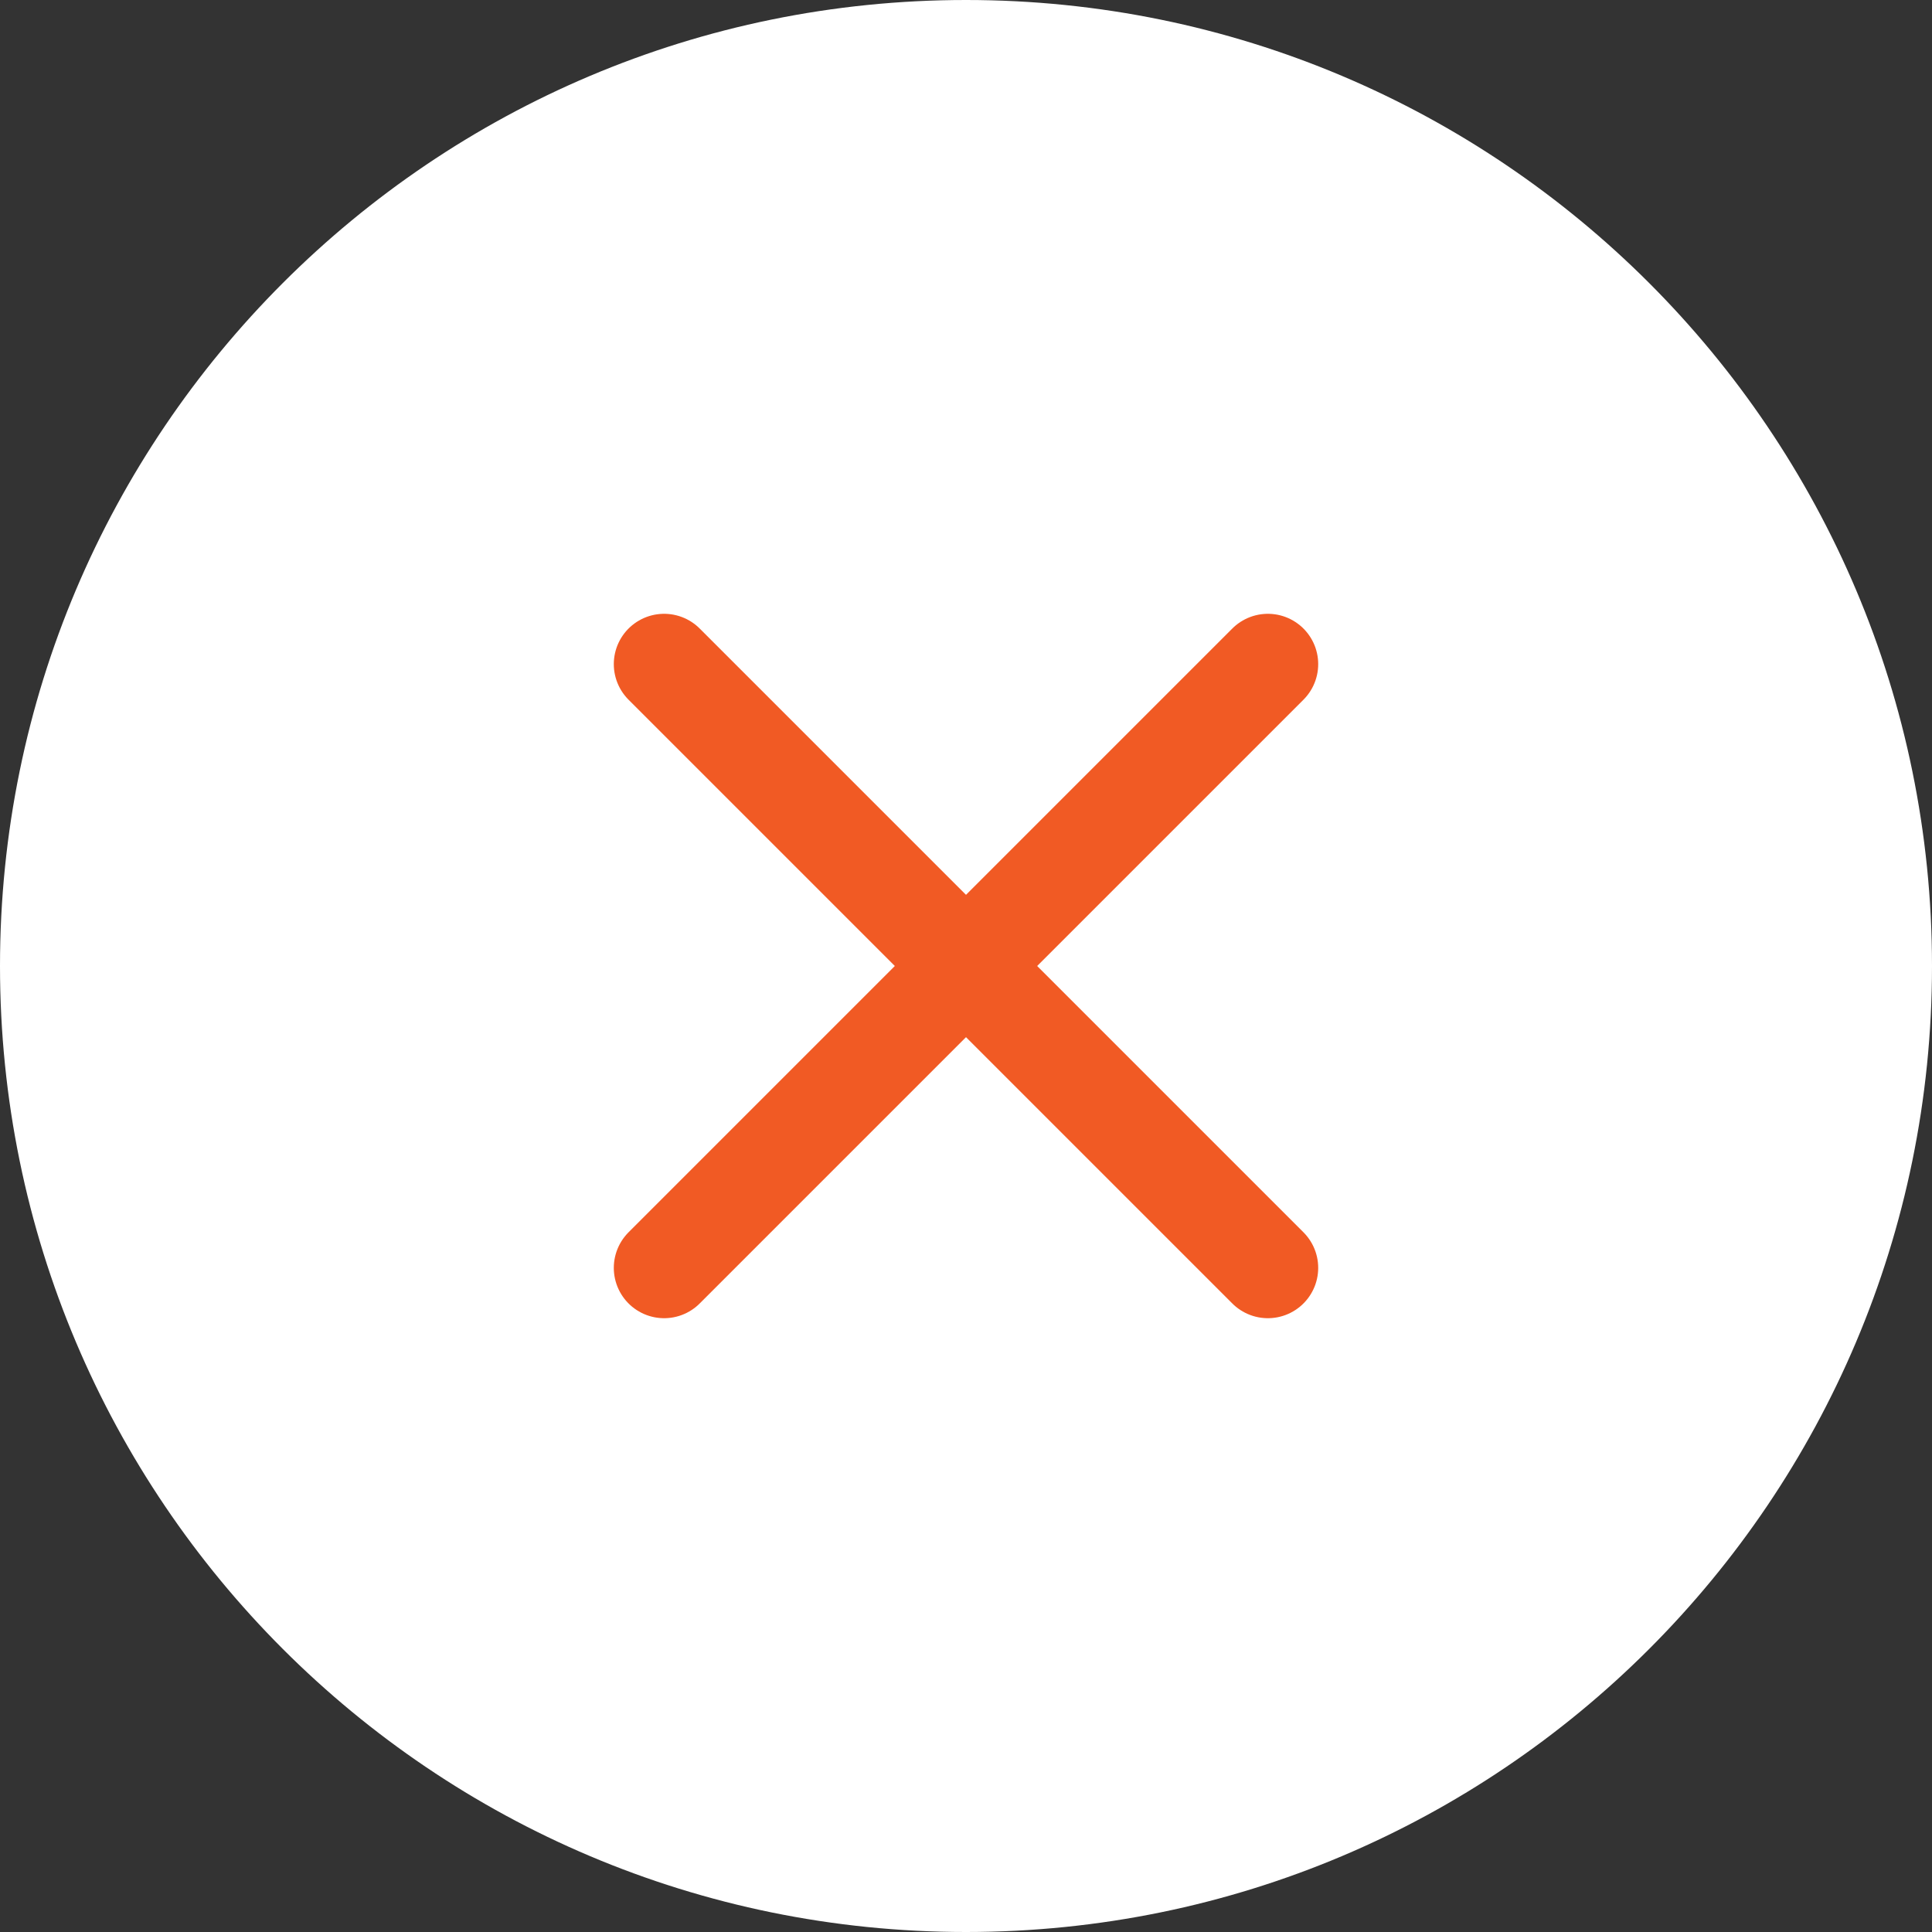 <svg width="32" height="32" viewBox="0 0 32 32" fill="none" xmlns="http://www.w3.org/2000/svg">
<rect x="0" y="0" width="32" height="32" fill="#333333" stroke="none"/>
<path d="M0 16C0 7.163 7.163 0 16 0C24.837 0 32 7.163 32 16C32 24.837 24.837 32 16 32C7.163 32 0 24.837 0 16Z" fill="white"/>
<path d="M21 11L11 21" stroke="#F15A24" stroke-width="1.667" stroke-linecap="round" stroke-linejoin="round"/>
<path d="M11 11L21 21" stroke="#F15A24" stroke-width="1.667" stroke-linecap="round" stroke-linejoin="round"/>
</svg>
